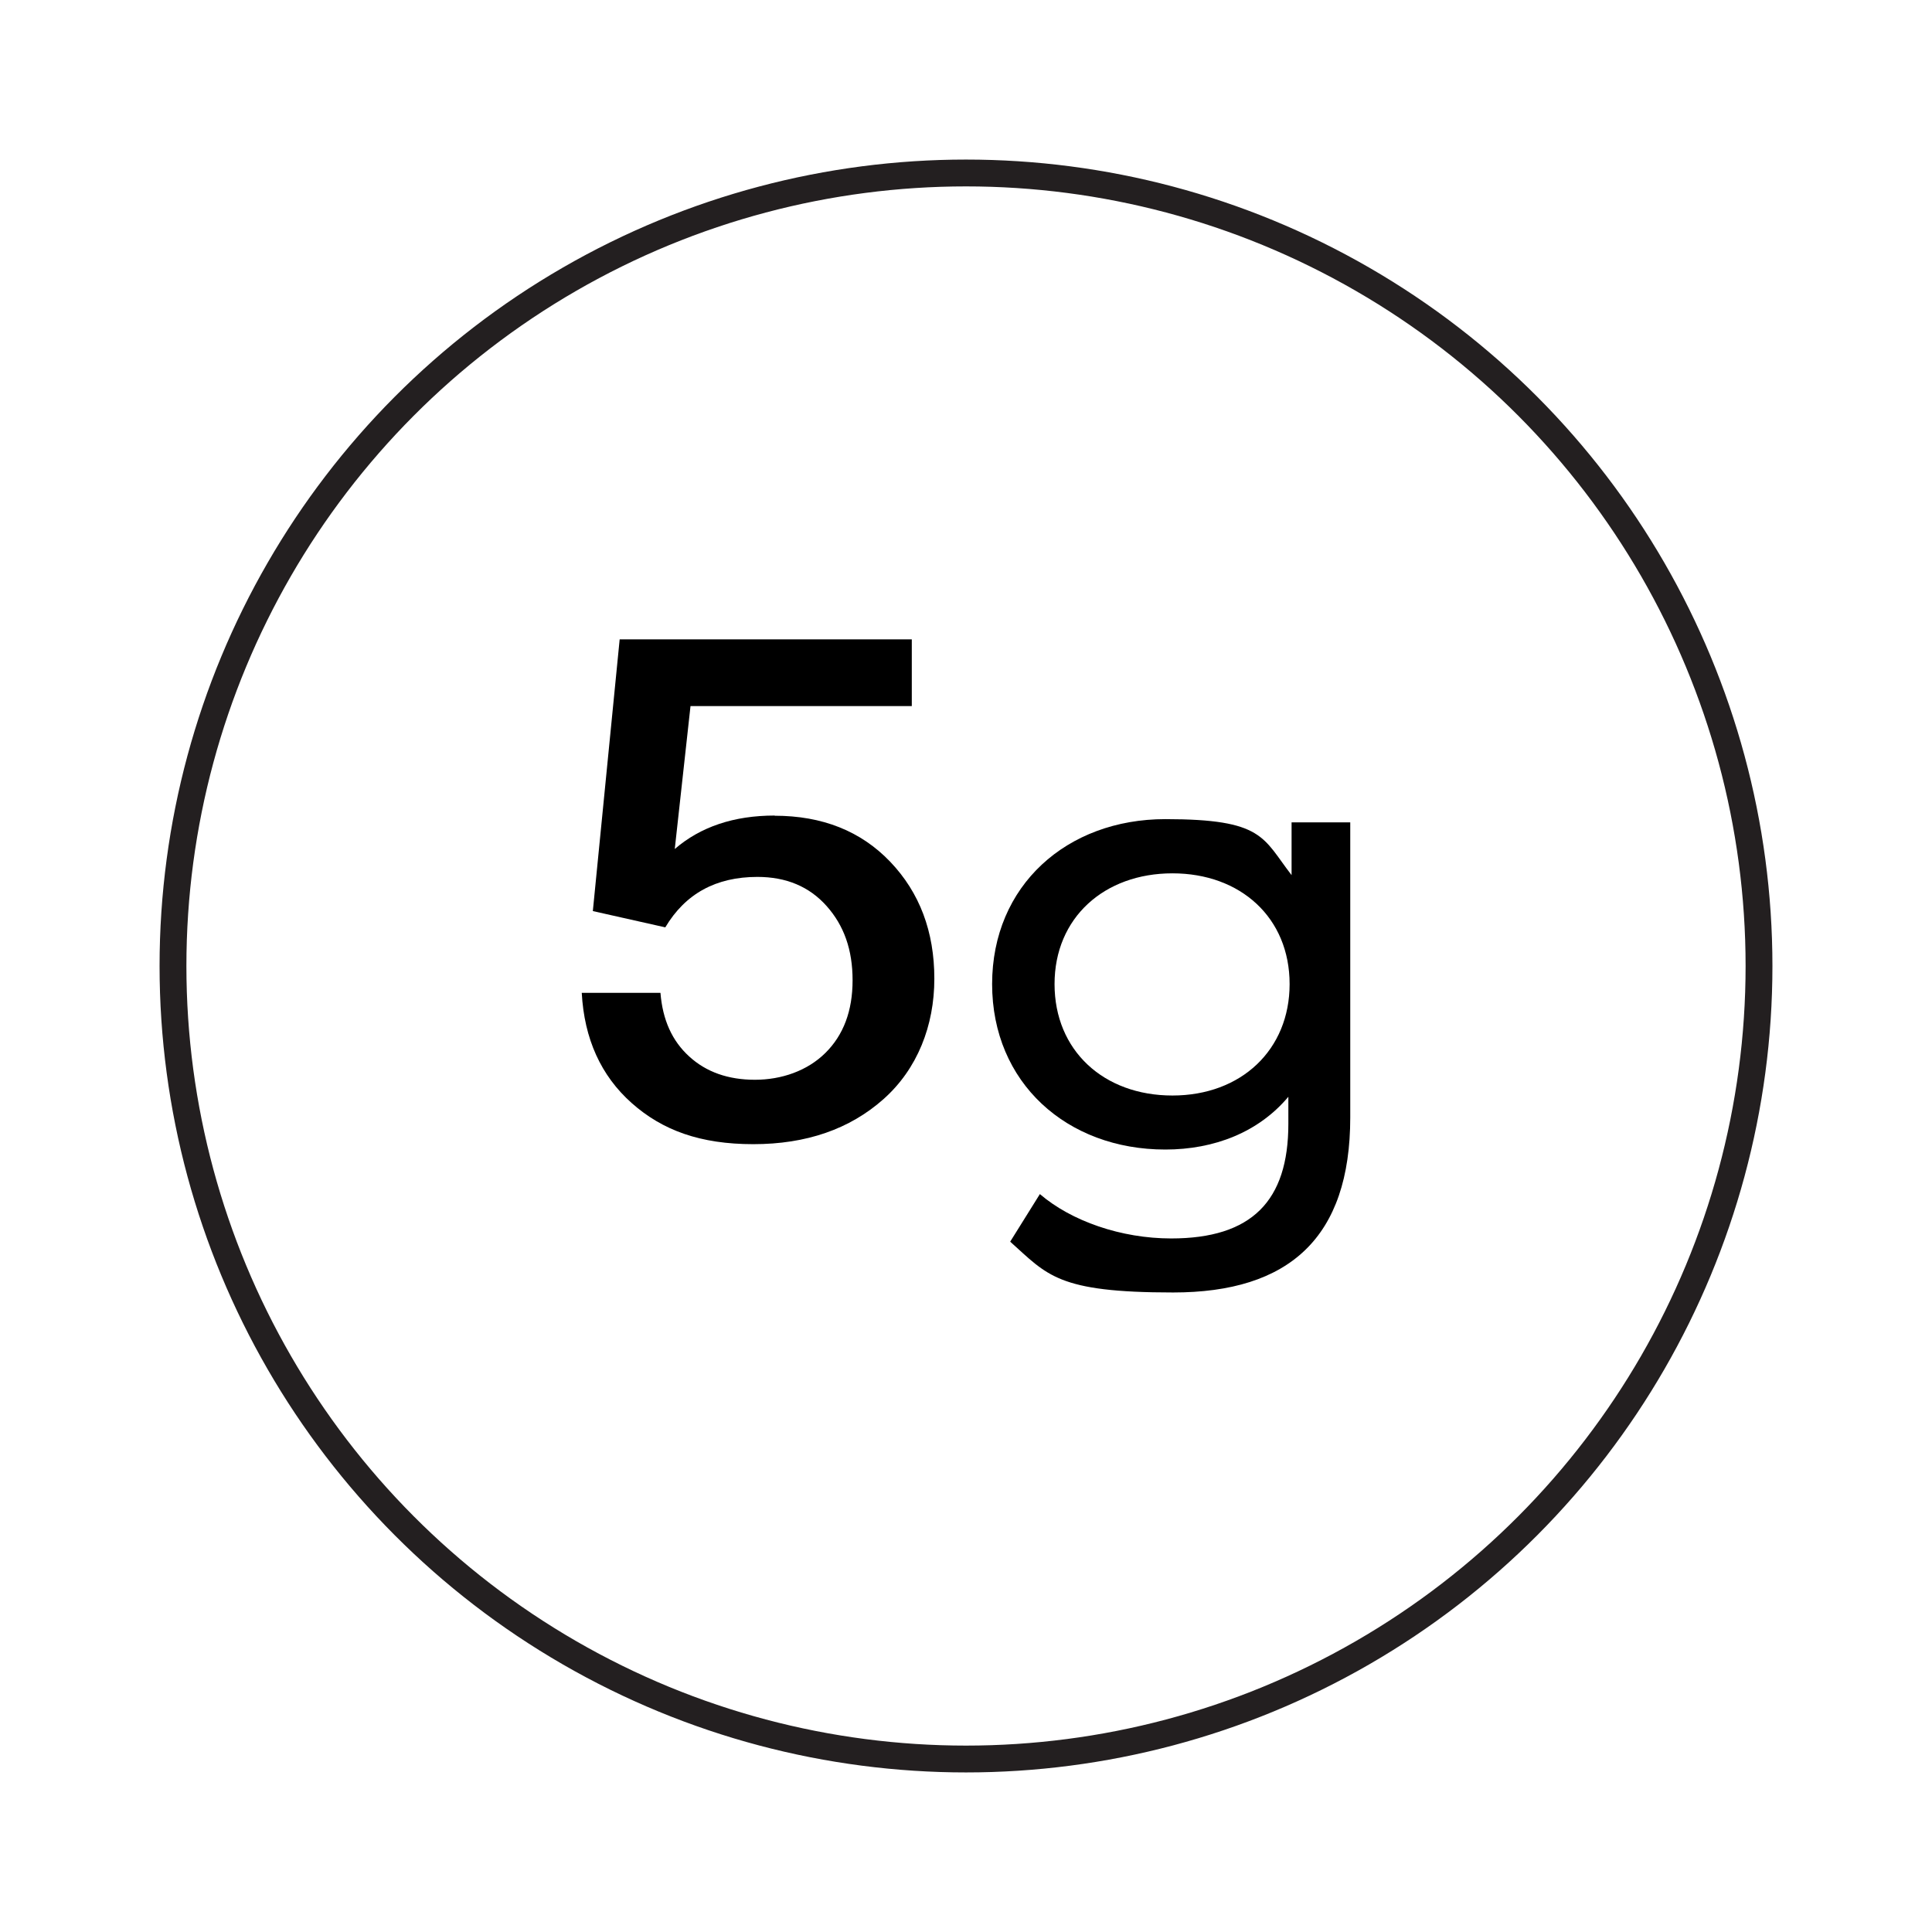 <svg viewBox="0 0 1080 1080" version="1.1" xmlns="http://www.w3.org/2000/svg" id="Layer_1">
  
  <defs>
    <style>
      .st0 {
        fill: none;
        stroke: #231f20;
        stroke-miterlimit: 10;
        stroke-width: 15px;
      }
    </style>
  </defs>
  <circle r="443.3" cy="540" cx="540" class="st0"></circle>
  <g>
    <path d="M754.8,459.7v164.9c0,67.3-34.2,97.9-99,97.9s-70.2-9.7-91.1-28.4l16.6-26.6c17.6,15.1,45.4,24.8,73.4,24.8,45,0,65.5-20.9,65.5-64.1v-15.1c-16.6,19.8-41.4,29.5-68.8,29.5-55.1,0-96.8-37.4-96.8-92.5s41.8-92.2,96.8-92.2,54.4,10.4,70.6,31.3v-29.5h32.8ZM720.9,550.1c0-37.1-27.4-61.9-65.5-61.9s-65.9,24.8-65.9,61.9,27.4,62.3,65.9,62.3,65.5-25.6,65.5-62.3Z"></path>
    <path d="M433,456c26.7,0,48.3,8.6,64.7,25.8,16.4,17.2,24.6,39,24.6,65.3s-9.5,50.5-28.4,67.3c-18.9,16.8-43.2,25.2-72.8,25.2s-50.8-7.7-68-23c-17.2-15.3-26.5-35.9-27.9-61.6h44c1.2,15.1,6.5,26.9,16.1,35.6,9.5,8.7,21.8,13,36.7,13s29.3-5,39.4-15c10.1-10,15.2-23.5,15.2-40.6s-4.8-30.6-14.5-41.5-22.6-16.3-38.7-16.3c-23.2,0-40.3,9.4-51.5,28.2l-40.5-9.1,15-151.9h163.3v37.3h-123.7l-8.8,79.9c14.4-12.4,33-18.7,55.9-18.7Z"></path>
  </g>
</svg>